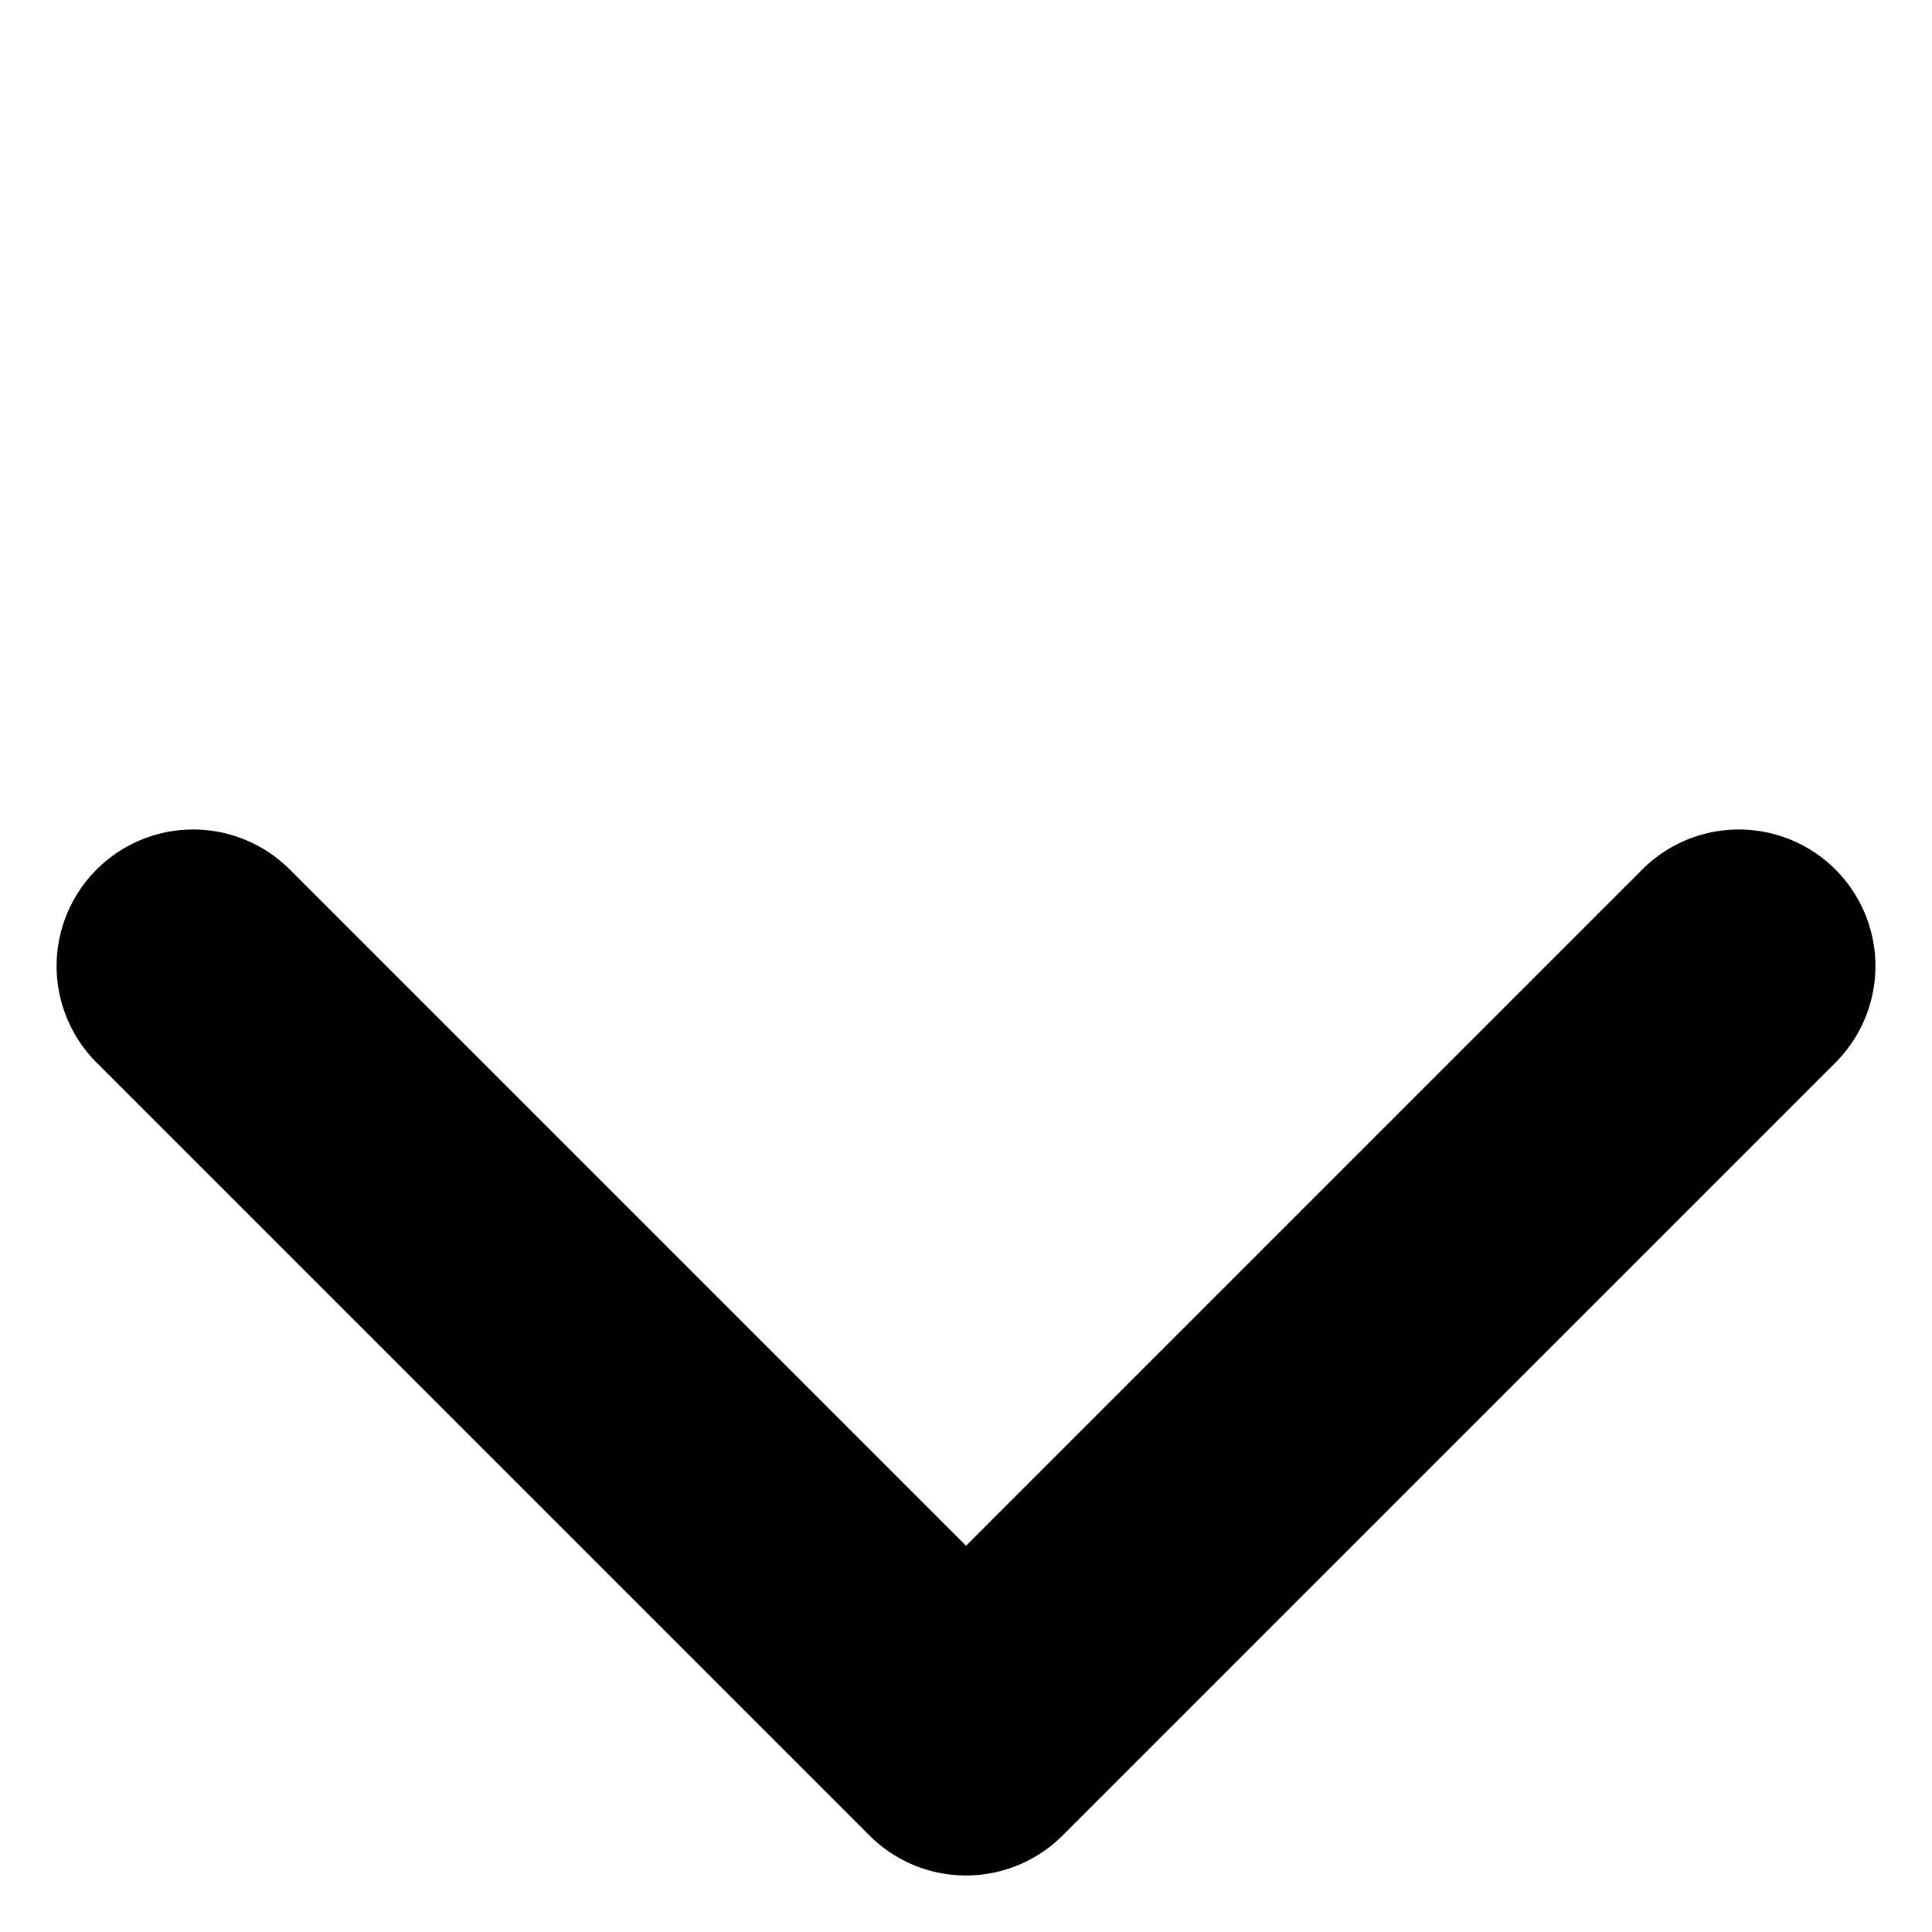 <svg xmlns="http://www.w3.org/2000/svg" width="12.929" height="12.929" viewBox="0 0 12.929 12.929">
  <g id="Group_32740" data-name="Group 32740" transform="translate(12.929 0) rotate(90)">
    <g id="Group_1" data-name="Group 1" transform="translate(0 0)">
      <g id="arrow" transform="translate(6.465 0) rotate(45)">
        <path id="Path_16302" data-name="Path 16302" d="M0,.914A.914.914,0,0,1,.914,0H8.228a.914.914,0,0,1,.914.914V8.228a.914.914,0,1,1-1.828,0v-6.4H.914A.914.914,0,0,1,0,.914Z" transform="translate(0 0)" fill="#000102" fill-rule="evenodd"/>
      </g>
    </g>
  </g>
</svg>
